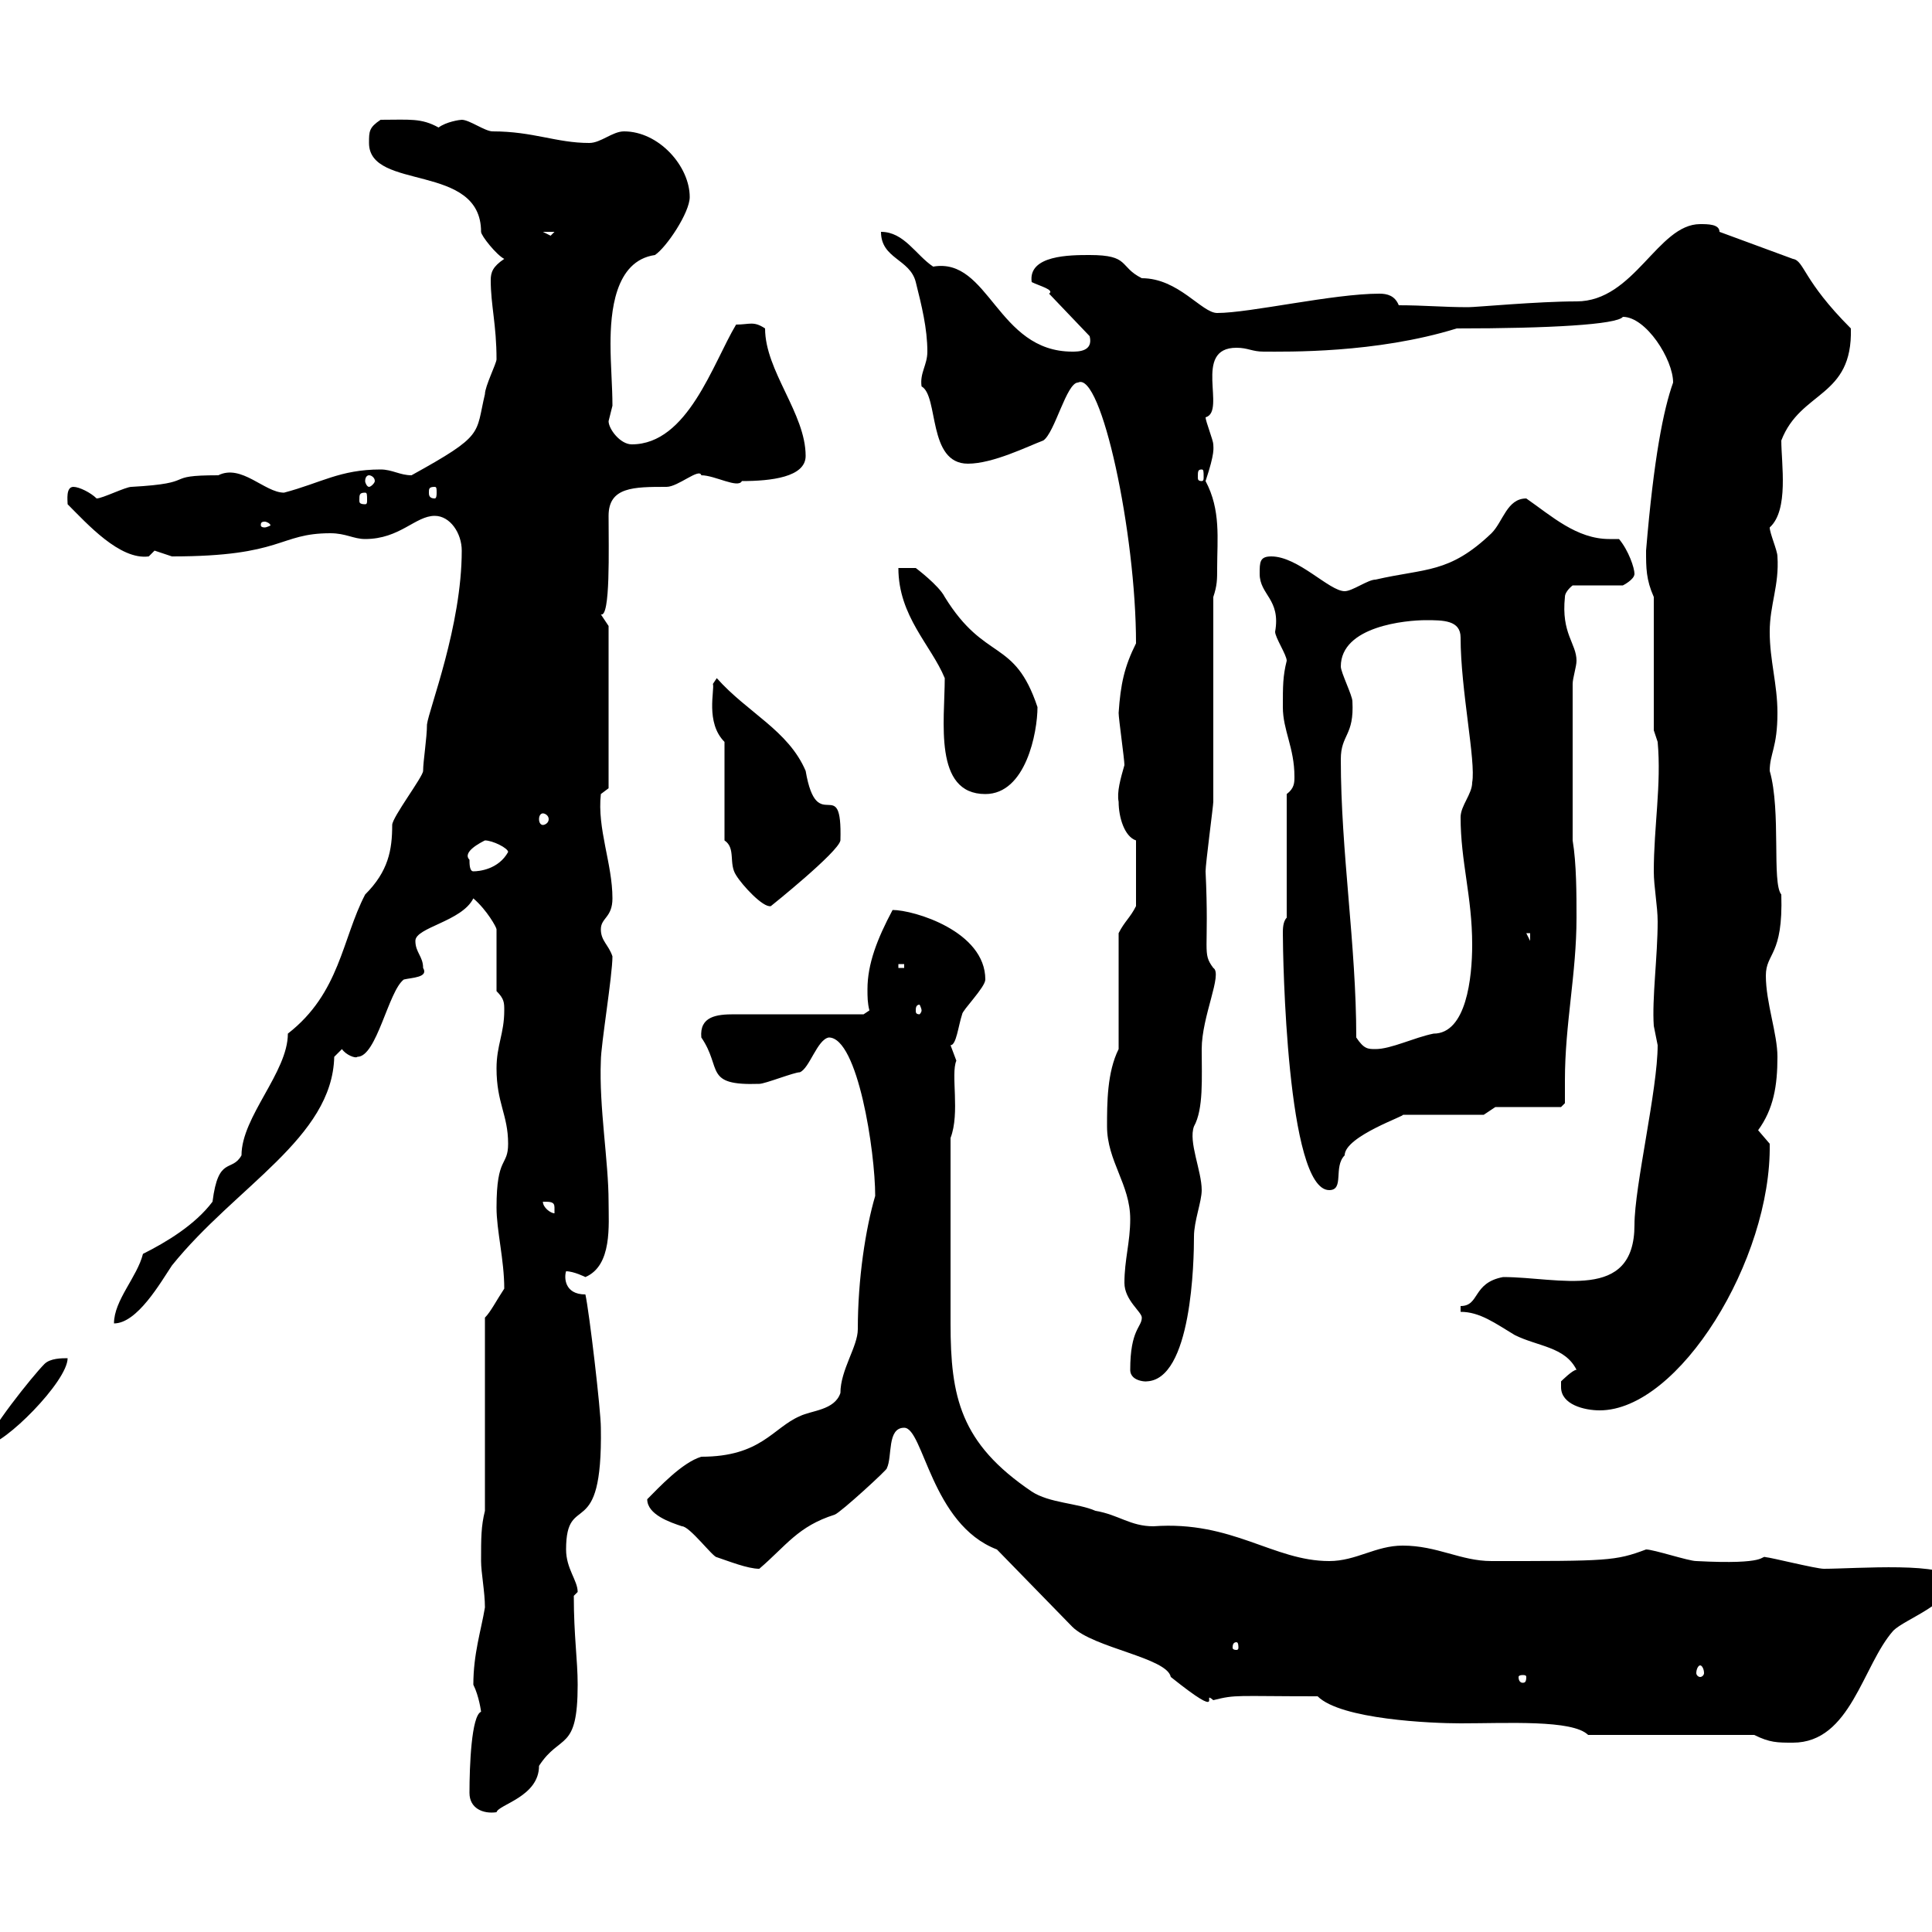 <svg xmlns="http://www.w3.org/2000/svg" xmlns:xlink="http://www.w3.org/1999/xlink" width="300" height="300"><path d="M72.90 278.40C72.90 280.80 75 281.70 77.10 281.40C77.40 280.20 83.70 279 83.70 274.20C87 269.10 89.70 272.10 89.70 261.60C89.70 257.70 89.10 254.10 89.10 247.80C89.10 247.80 89.70 247.20 89.70 247.20C89.70 245.40 87.90 243.60 87.90 240.60C87.90 231.30 93.60 240 93.30 221.70C93.30 219 91.50 203.70 90.90 201C87.60 201 87.60 198.30 87.90 197.40C89.10 197.40 90.90 198.30 90.90 198.30C95.10 196.50 94.50 190.20 94.50 186.60C94.50 180.30 93 171.90 93.30 164.70C93.30 162.30 95.10 151.50 95.10 148.50C94.50 146.70 93.30 146.10 93.30 144.30C93.30 142.50 95.10 142.50 95.10 139.50C95.10 134.10 92.70 128.70 93.30 123.30L94.50 122.40L94.50 97.20C94.50 97.20 93.30 95.40 93.30 95.40C94.80 96 94.50 85.20 94.50 80.10C94.50 75.60 98.40 75.60 103.50 75.60C105.30 75.60 108.60 72.60 108.90 73.80C111 73.80 114.60 75.90 115.20 74.70C119.70 74.70 125.10 74.10 125.10 70.80C125.10 64.20 118.80 57.60 118.80 51C117 49.80 116.40 50.40 114.30 50.40C110.70 56.40 106.80 69 98.10 69C96.30 69 94.50 66.60 94.50 65.40C94.50 65.40 95.10 63 95.10 63C95.10 60 94.80 56.70 94.80 53.40C94.80 48.60 95.40 40.50 101.70 39.60C103.50 38.40 107.10 33 107.10 30.60C107.10 25.80 102.30 20.40 96.90 20.40C95.10 20.40 93.30 22.20 91.50 22.20C86.40 22.20 82.80 20.40 76.50 20.40C75.30 20.40 72.90 18.60 71.70 18.60C71.40 18.60 69.30 18.90 68.10 19.80C65.40 18.30 63.60 18.60 59.10 18.60C57.30 19.80 57.30 20.40 57.30 22.20C57.30 29.70 74.70 25.20 74.70 36C74.70 36.60 77.10 39.60 78.30 40.20C76.50 41.40 76.20 42.30 76.20 43.50C76.20 47.40 77.10 50.40 77.10 55.80C77.10 56.40 75.30 60 75.30 61.20C73.80 67.50 75.30 67.50 63.90 73.80C62.10 73.80 60.90 72.90 59.10 72.90C52.80 72.90 49.80 75 44.10 76.50C41.10 76.50 37.50 72 33.90 73.80C24.90 73.80 31.20 75 20.40 75.60C19.50 75.60 15.90 77.40 15 77.40C14.10 76.50 12.30 75.60 11.40 75.60C10.20 75.60 10.50 77.70 10.50 78.30C13.50 81.30 18.60 87 23.10 86.40C23.10 86.40 24 85.50 24 85.50C24 85.50 26.70 86.40 26.70 86.40C44.10 86.40 43.20 82.80 51.30 82.80C53.70 82.80 54.90 83.70 56.70 83.70C62.10 83.70 64.50 80.10 67.50 80.10C69.90 80.10 71.70 82.80 71.70 85.50C71.70 97.20 66.60 110.10 66.30 112.50C66.30 114.60 65.70 118.20 65.70 119.70C65.70 120.60 60.90 126.90 60.90 128.10C60.90 132 60.30 135.30 56.70 138.90C53.10 145.80 52.80 154.20 44.70 160.50C44.70 166.50 37.50 173.40 37.50 179.40C36 182.10 33.90 179.40 33 186.60C30.30 190.20 25.80 192.90 22.20 194.70C21.30 198.30 17.70 201.90 17.70 205.50C21.30 205.50 24.90 199.20 26.70 196.50C36.60 184.20 51.60 176.70 51.90 164.10C51.90 164.10 53.10 162.90 53.10 162.90C53.70 163.80 55.20 164.40 55.50 164.10C58.50 164.10 60.30 153.90 62.70 152.10C63.90 151.80 66.60 151.80 65.70 150.30C65.70 148.50 64.50 147.90 64.50 146.10C64.50 144 71.70 143.10 73.50 139.50C75.60 141.30 77.10 144 77.10 144.30L77.10 153.90C78.30 155.10 78.30 155.70 78.30 156.90C78.30 160.50 77.10 162.30 77.10 165.90C77.10 171.30 78.90 173.10 78.90 177.60C78.90 181.20 77.10 179.40 77.10 187.50C77.10 191.10 78.30 195.60 78.30 200.10C77.10 201.90 76.20 203.70 75.30 204.60L75.30 234.60C74.70 237 74.70 238.80 74.70 242.40C74.70 244.20 75.30 247.20 75.30 249.60C74.70 253.20 73.50 256.80 73.50 261.60C74.40 263.40 74.70 265.80 74.70 265.80C73.20 266.40 72.90 274.20 72.90 278.40ZM272.40 269.40C274.80 270.60 276 270.60 278.40 270.60C287.40 270.60 289.20 258.60 294 253.20C295.80 251.40 303 249 303 245.40C303 242.40 288 243.60 283.20 243.60C282 243.60 274.80 241.80 274.20 241.80C273.30 241.50 274.80 243 263.40 242.40C262.20 242.40 256.80 240.60 255.60 240.60C250.80 242.40 249.60 242.40 231.60 242.40C226.80 242.40 223.20 240 217.80 240C213.60 240 210.60 242.40 206.40 242.40C197.70 242.40 191.40 236.10 179.10 237C175.50 237 173.70 235.20 170.10 234.60C167.40 233.40 162.90 233.40 160.20 231.60C149.10 224.10 147.60 216.90 147.60 205.50L147.60 176.70C149.10 172.80 147.60 166.80 148.50 164.70C148.50 164.70 147.60 162.30 147.60 162.30C148.50 162.30 148.80 159.30 149.40 157.50C149.40 156.90 153 153.30 153 152.10C153 144.60 141.90 141.30 138.60 141.30C136.20 145.80 134.70 149.70 134.70 153.60C134.70 154.80 134.70 155.70 135 156.90L134.10 157.50C129.60 157.50 114 157.50 114 157.50C111.30 157.50 108.60 157.80 108.90 161.10C112.20 165.90 109.20 168.60 117.90 168.30C118.80 168.30 123.30 166.50 124.20 166.50C125.70 165.90 126.90 161.40 128.70 161.10C133.20 161.10 135.90 178.80 135.90 185.70C134.40 190.80 133.20 198.60 133.20 206.40C133.20 209.10 130.50 212.70 130.50 216.30C129.60 219 126 219 124.20 219.90C120 221.70 118.20 226.20 108.90 226.20C105.90 227.10 102.30 231 100.50 232.80C100.50 235.20 104.10 236.40 105.90 237C107.10 237 110.70 241.80 111.30 241.80C113.10 242.40 116.10 243.60 117.90 243.60C122.10 240 123.90 237 129.60 235.20C130.50 234.90 138 228 137.70 228C138.60 226.20 137.70 221.70 140.40 221.70C143.40 221.70 144.60 236.70 154.80 240.60L166.50 252.60C169.80 255.90 181.20 257.40 181.80 260.40C190.80 267.60 186.30 262.20 188.40 264C192 263.10 191.70 263.40 204.60 263.40C208.20 267 222.30 267.60 226.80 267.60C234 267.60 244.20 267 246.60 269.40ZM237 260.40C237 261.30 236.70 261.30 236.40 261.30C236.40 261.30 235.80 261.30 235.80 260.40C235.80 260.10 236.40 260.10 236.40 260.10C236.70 260.10 237 260.10 237 260.40ZM264 258.60C264.30 258.60 264.60 259.20 264.60 259.80C264.60 260.10 264.30 260.40 264 260.40C263.70 260.40 263.40 260.10 263.40 259.80C263.40 259.20 263.70 258.60 264 258.60ZM192 255C192.30 255 192.30 255.60 192.30 255.90C192.30 255.90 192.30 256.20 192 256.20C191.40 256.20 191.40 255.90 191.40 255.90C191.40 255.60 191.40 255 192 255ZM10.50 210.90C9.60 210.90 7.80 210.90 6.90 211.80C5.10 213.60-2.10 222.60-2.10 224.40C0.60 224.40 10.50 214.50 10.50 210.90ZM242.40 215.40C242.40 218.10 246 219 248.40 219C260.70 219 275.10 195.60 274.80 177.60C274.80 177.60 273 175.50 273 175.50C275.40 172.20 276 168.60 276 164.10C276 160.50 274.20 155.70 274.20 151.50C274.20 147.90 276.90 148.50 276.60 138.90C275.10 137.10 276.60 126 274.80 119.70C274.80 117 276 116.10 276 110.70C276 106.20 274.80 102.60 274.80 98.10C274.80 93.90 276.30 90.90 276 86.40C276 85.50 274.80 82.80 274.80 81.90C277.80 79.20 276.60 72 276.60 68.40C279.60 60.60 287.70 61.80 287.40 51C279.90 43.50 280.20 40.50 278.40 40.20L267 36C267 34.80 265.20 34.80 264 34.80C257.40 34.80 253.80 46.80 244.80 46.80C238.80 46.80 229.20 47.70 228 47.70C224.10 47.70 221.10 47.40 217.20 47.40C216.60 45.90 215.40 45.60 214.20 45.60C207 45.60 194.10 48.60 189 48.60C186.60 48.60 183 43.20 177.30 43.20C173.70 41.40 175.50 39.60 169.20 39.60C166.20 39.60 159.60 39.60 160.20 43.80C161.40 44.40 163.80 45 162.90 45.60L169.20 52.20C169.80 54.60 167.40 54.60 166.50 54.60C154.80 54.60 153.60 39.90 144.90 41.40C142.20 39.60 140.40 36 136.80 36C136.80 40.20 141.30 40.20 142.20 43.80C143.10 47.40 144 51 144 54.60C144 56.70 142.80 57.90 143.10 60C145.80 61.50 144 72 150.30 72C154.20 72 159.60 69.30 162 68.40C163.80 67.20 165.60 59.40 167.40 59.40C171 57.60 176.40 82.80 176.40 99.90C174.60 103.50 174 106.20 173.70 110.70C173.70 111.60 174.60 117.90 174.60 118.80C174 120.90 173.40 123 173.70 124.50C173.70 126.90 174.60 129.90 176.40 130.50L176.40 140.70C175.50 142.50 174.60 143.10 173.70 144.90L173.70 162.90C171.90 166.50 171.90 171.30 171.90 174.90C171.90 180.30 175.50 183.90 175.50 189.30C175.50 192.90 174.60 195.60 174.60 199.20C174.60 201.90 177.30 203.70 177.30 204.60C177.30 206.10 175.50 206.40 175.50 212.70C175.50 214.80 178.80 214.50 177.90 214.50C185.10 214.50 185.40 195.60 185.40 192C185.40 189.60 186.60 186.60 186.60 184.80C186.60 181.80 184.50 177.30 185.40 174.90C186.90 172.20 186.60 167.40 186.60 162.90C186.60 157.80 189.90 151.20 188.40 150.30C186.60 147.90 187.80 147.90 187.20 135.30C187.20 134.10 188.40 125.10 188.40 124.50C188.40 119.70 188.40 97.20 188.40 92.70C189 90.90 189 90 189 88.20C189 83.70 189.60 79.20 187.20 74.70C188.70 70.20 188.40 69.60 188.40 69C188.40 68.40 187.20 65.40 187.20 64.80C190.50 63.90 185.10 54 192 54C193.80 54 194.40 54.60 196.20 54.60C199.80 54.60 213.60 54.90 226.20 51C240.60 51 251.10 50.40 252 49.20C255.60 49.20 259.80 55.80 259.80 59.40C258.30 63.60 256.80 71.10 255.60 85.50C255.60 88.20 255.60 90 256.80 92.70L256.80 113.40L257.40 115.20C258 121.80 256.80 128.40 256.80 135.30C256.80 137.70 257.40 140.70 257.40 143.10C257.40 148.50 256.50 155.10 256.80 159.30C256.80 159.30 257.40 162.30 257.40 162.30C257.40 169.20 253.80 184.20 253.80 190.20C253.80 202.20 242.10 198.30 233.40 198.30C228.60 199.20 229.80 202.80 226.80 202.80L226.80 203.70C229.80 203.70 232.20 205.50 235.20 207.30C238.80 209.10 243 209.10 244.80 212.70C244.20 212.70 242.40 214.50 242.40 214.50C242.40 214.50 242.40 215.40 242.40 215.40ZM84.30 186.60C85.50 186.60 86.10 186.60 86.10 187.50C86.10 188.40 86.10 188.40 86.10 188.40C85.50 188.40 84.30 187.50 84.30 186.60ZM199.20 144.90C199.20 148.50 199.80 184.80 206.40 184.80C208.80 184.80 207 181.20 208.80 179.40C208.80 176.40 218.70 173.10 217.80 173.10L230.40 173.10L232.20 171.90L242.40 171.90L243 171.30C243 170.10 243 168.60 243 167.70C243 159 244.80 151.20 244.80 142.50C244.80 138.90 244.80 134.10 244.20 130.50L244.20 106.20C244.20 105.30 244.80 103.50 244.80 102.60C244.80 99.90 242.40 98.40 243 92.70C243 91.80 244.20 90.90 244.20 90.90L252 90.90C252 90.90 253.80 90 253.80 89.10C253.80 88.20 252.90 85.50 251.40 83.70C251.10 83.70 250.20 83.70 249.90 83.70C244.80 83.70 240.90 80.10 237 77.40C234 77.40 233.40 81 231.60 82.80C225 89.10 221.40 88.20 213.60 90C212.40 90 210 91.80 208.80 91.80C206.40 91.80 201.60 86.40 197.40 86.40C195.60 86.40 195.60 87.30 195.60 89.10C195.60 92.40 198.90 93 198 98.10C198 99 199.80 101.70 199.80 102.60C199.20 105 199.20 106.50 199.20 109.80C199.20 113.40 201 116.10 201 120.60C201 121.50 201 122.40 199.80 123.30L199.80 142.50C199.20 143.10 199.20 144.30 199.20 144.90ZM210.60 161.10C210.60 146.70 208.20 132.30 208.20 117.90C208.20 114 210.30 114.30 210 108.90C210 108 208.20 104.40 208.20 103.50C208.20 97.20 218.40 96.30 221.40 96.30C224.10 96.30 226.80 96.30 226.80 99C226.80 107.10 229.20 118.20 228.60 121.50C228.60 123.30 226.80 125.10 226.80 126.90C226.80 133.80 228.60 139.20 228.60 146.70C228.60 151.80 227.70 160.50 222.60 160.50C219.60 161.10 216 162.90 213.60 162.90C212.40 162.90 211.80 162.90 210.60 161.10ZM143.10 156.90C143.10 157.20 142.80 157.50 142.80 157.50C142.20 157.50 142.20 157.20 142.20 156.90C142.20 156.60 142.20 156 142.80 156C142.80 156 143.10 156.60 143.10 156.90ZM139.50 149.70L140.40 149.70L140.40 150.30L139.50 150.30ZM237 144.90L237.60 144.90L237.60 146.10ZM112.50 130.50C114.30 131.70 113.10 134.10 114.30 135.90C115.20 137.40 118.50 141 119.70 140.70C119.70 140.70 130.20 132.30 130.50 130.50C130.80 119.70 126.90 130.20 125.10 119.70C122.40 113.40 116.10 110.70 111.30 105.30L110.70 106.20C111 107.10 109.50 112.20 112.50 115.20ZM72.90 133.50C71.70 132.30 74.70 130.80 75.30 130.50C76.50 130.50 78.90 131.70 78.90 132.30C77.40 135 74.40 135.30 73.50 135.30C72.90 135.30 72.90 134.10 72.90 133.50ZM84.30 126.30C84.60 126.30 85.20 126.60 85.20 127.20C85.20 127.80 84.60 128.10 84.30 128.10C84 128.10 83.70 127.80 83.70 127.20C83.70 126.60 84 126.30 84.30 126.30ZM146.70 105.30C146.70 111.90 144.90 123.30 153 123.30C159.30 123.30 161.10 113.70 161.10 109.80C157.50 99 153 102.90 146.70 92.70C145.80 90.90 142.20 88.20 142.20 88.20L139.50 88.20C139.50 95.70 144.60 100.20 146.70 105.30ZM41.10 81C41.40 81 42 81.30 42 81.60C42 81.60 41.40 81.90 41.10 81.90C40.50 81.90 40.50 81.60 40.50 81.60C40.50 81.30 40.50 81 41.10 81ZM56.70 76.50C57 76.50 57 76.80 57 77.70C57 78 57 78.30 56.70 78.30C55.80 78.30 55.80 78 55.80 77.70C55.80 76.80 55.80 76.50 56.70 76.50ZM67.50 75.60C67.80 75.60 67.80 75.90 67.80 76.50C67.80 76.80 67.80 77.40 67.50 77.40C66.60 77.40 66.60 76.80 66.60 76.50C66.60 75.90 66.60 75.60 67.50 75.60ZM57.30 73.80C57.60 73.80 58.20 74.10 58.20 74.70C58.20 75 57.60 75.60 57.30 75.60C57 75.60 56.70 75 56.70 74.70C56.70 74.10 57 73.80 57.30 73.80ZM186.60 72.90C186.90 72.90 186.90 73.20 186.90 74.10C186.90 74.40 186.90 74.70 186.60 74.70C186 74.70 186 74.40 186 74.10C186 73.20 186 72.90 186.60 72.90ZM84.30 36L86.10 36L85.50 36.60Z"/></svg>
